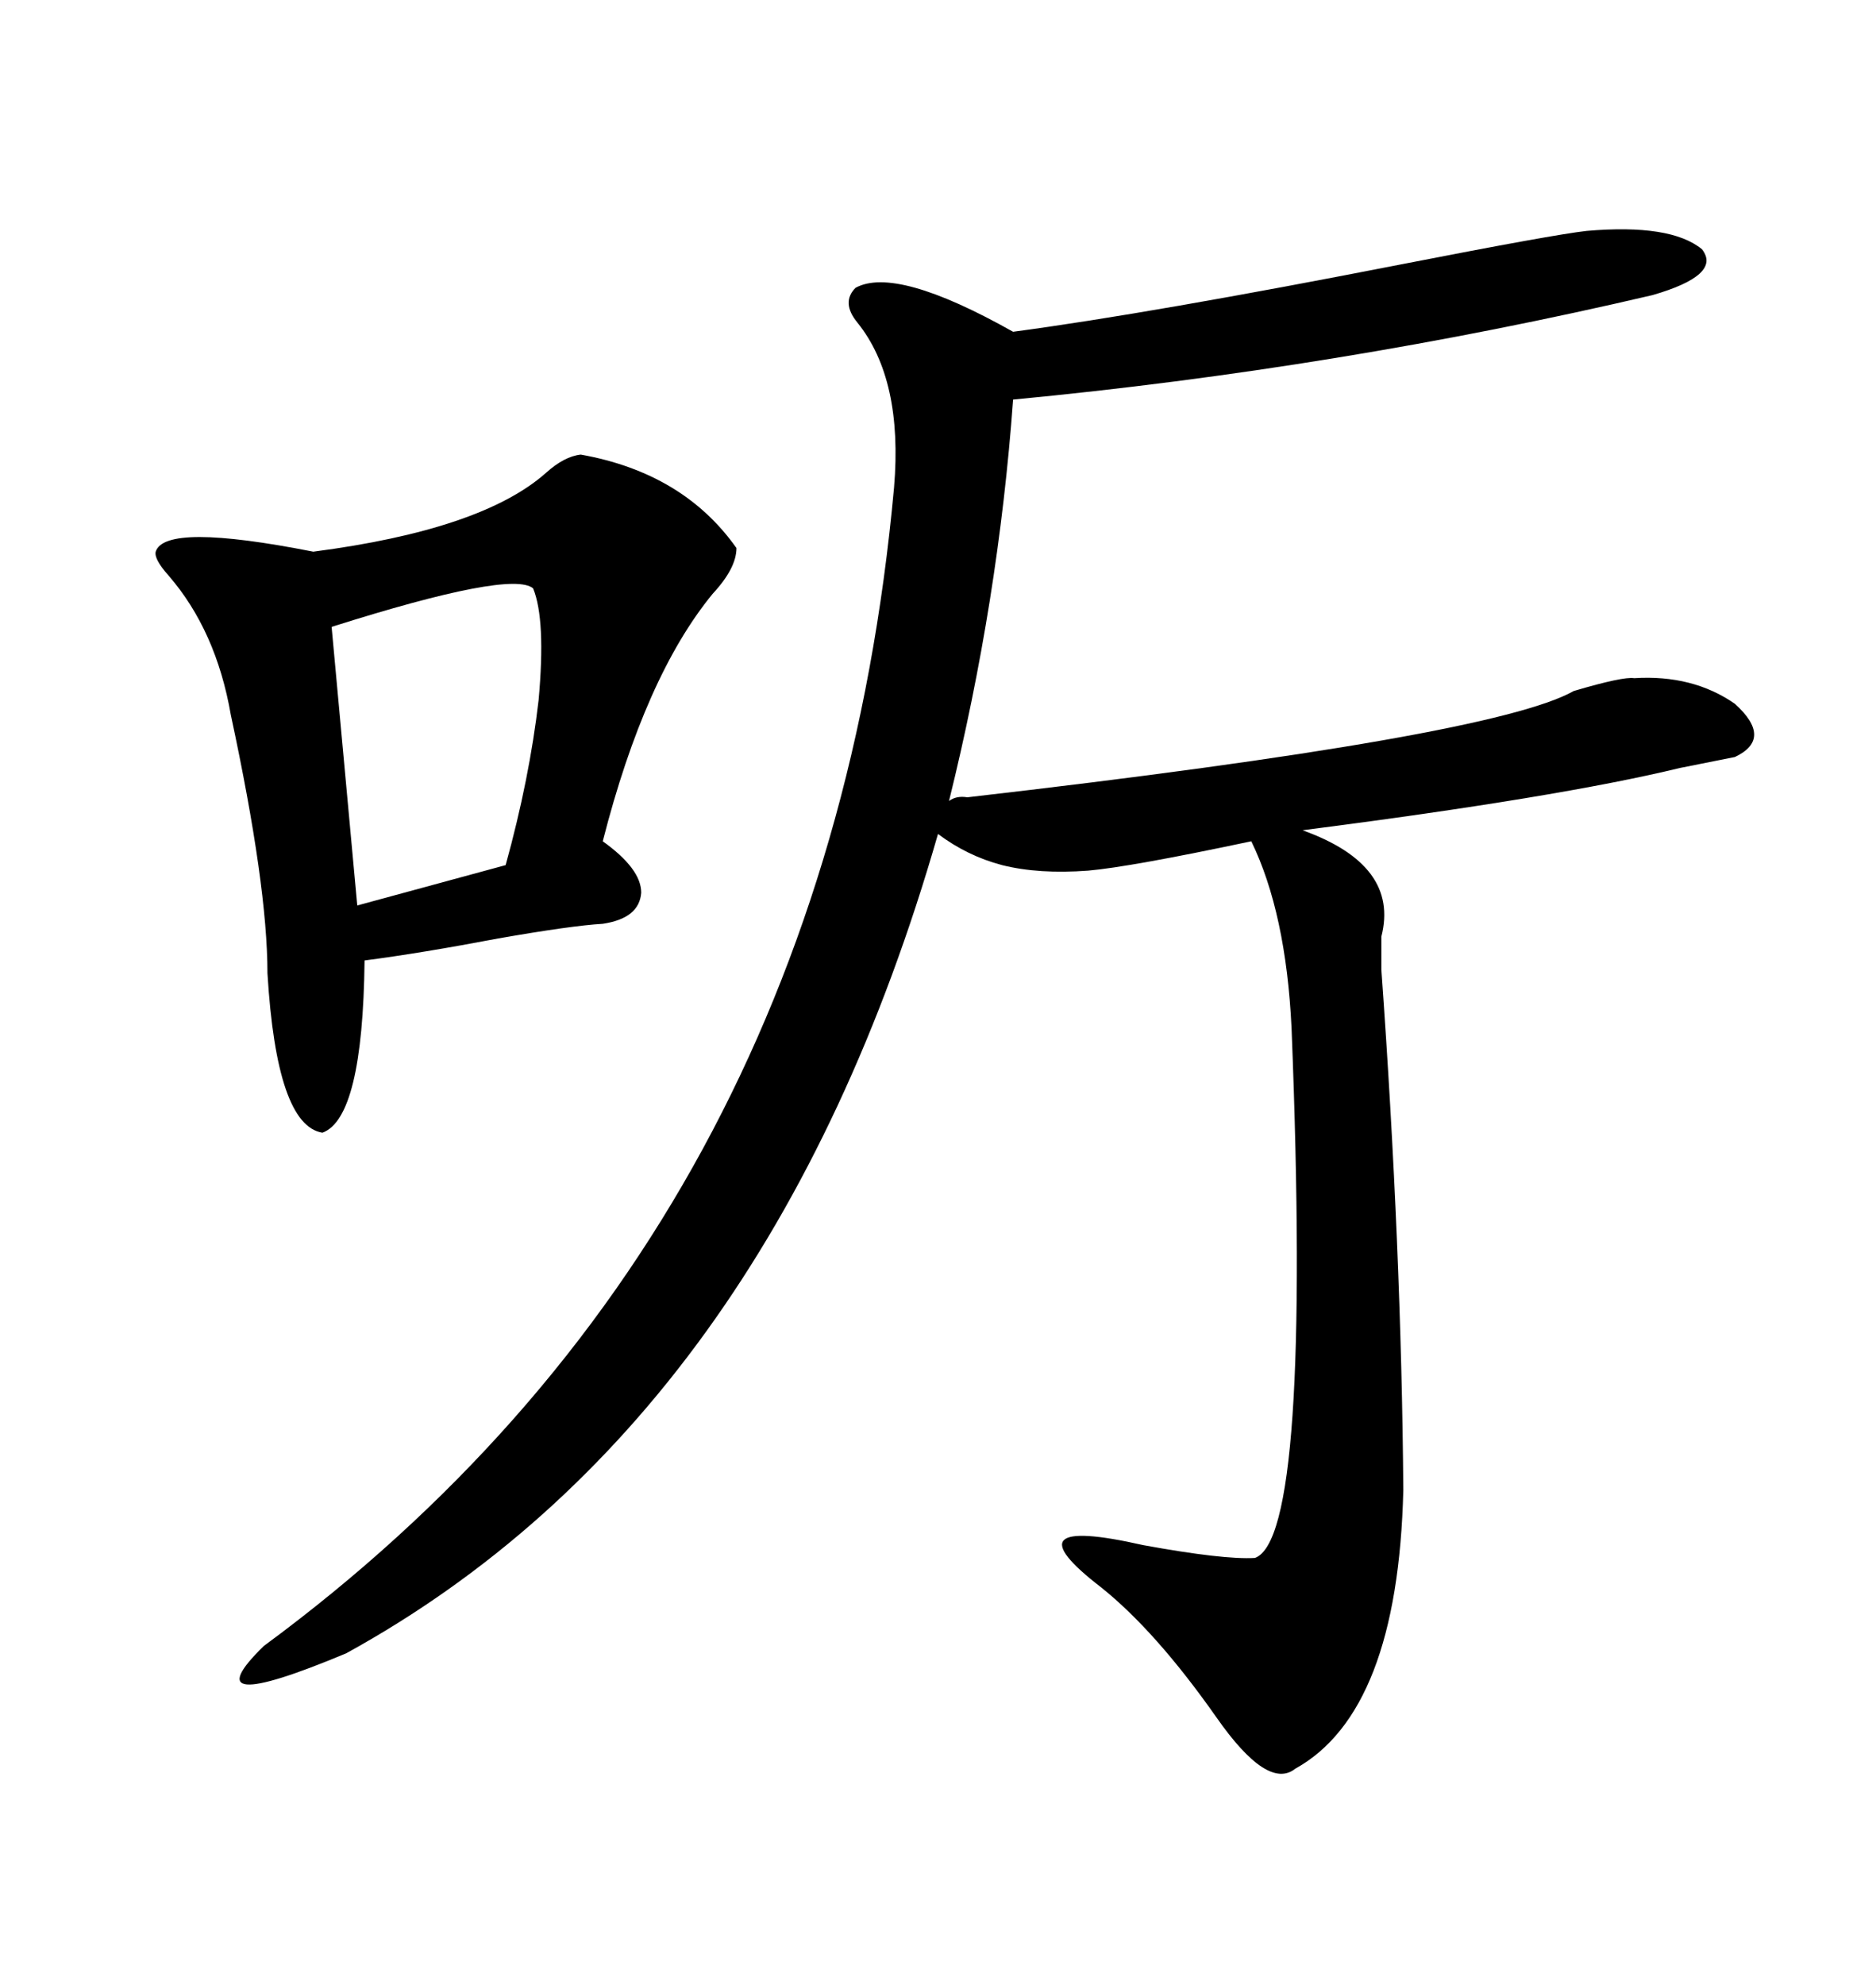 <svg xmlns="http://www.w3.org/2000/svg" xmlns:xlink="http://www.w3.org/1999/xlink" width="300" height="317.285"><path d="M253.71 36.91L253.71 36.91Q267.19 35.74 272.17 39.84L272.17 39.84Q275.39 43.95 264.26 47.17L264.26 47.17Q214.16 58.89 162.01 63.87L162.01 63.87Q159.67 96.09 151.76 128.03L151.76 128.03Q152.93 127.15 154.69 127.44L154.69 127.44Q238.77 117.77 251.66 110.45L251.66 110.45Q259.57 108.11 261.33 108.40L261.33 108.40Q270.70 107.81 277.44 112.50L277.44 112.50Q283.59 118.07 277.44 121.00L277.44 121.00Q274.51 121.58 268.65 122.75L268.65 122.75Q249.32 127.44 208.30 132.71L208.30 132.71Q223.83 138.28 220.90 149.71L220.90 149.71Q220.90 153.22 220.90 154.98L220.90 154.98Q224.12 199.80 224.41 238.18L224.41 238.18Q223.54 273.63 207.13 282.71L207.13 282.71Q202.73 286.23 194.53 274.51L194.53 274.51Q184.86 260.74 176.07 253.71L176.07 253.71Q160.84 241.99 182.81 246.97L182.81 246.97Q195.70 249.32 200.68 249.02L200.68 249.02Q209.77 245.80 206.54 164.36L206.54 164.36Q205.66 145.90 200.10 134.47L200.10 134.47Q180.76 138.57 174.02 139.16L174.02 139.16Q166.11 139.75 160.25 138.28L160.25 138.28Q154.69 136.82 150 133.30L150 133.30Q123.05 227.05 55.37 264.26L55.37 264.26Q30.18 274.80 42.19 263.09L42.19 263.09Q132.13 196.88 142.97 77.93L142.97 77.93Q144.43 60.64 137.11 51.56L137.11 51.56Q134.47 48.34 136.82 46.00L136.82 46.00Q143.26 42.48 162.01 53.03L162.01 53.03Q183.98 50.10 224.41 42.19L224.41 42.19Q248.44 37.50 253.71 36.91ZM92.87 72.66L92.87 72.66Q109.28 75.59 117.77 87.60L117.77 87.60Q117.77 90.82 113.96 94.92L113.96 94.92Q103.13 108.11 96.39 134.47L96.39 134.47Q102.54 138.87 102.54 142.68L102.54 142.68Q102.25 146.78 96.39 147.66L96.39 147.66Q91.41 147.95 79.69 150L79.69 150Q67.38 152.34 58.30 153.52L58.30 153.52Q58.01 178.71 51.56 181.05L51.56 181.05Q44.24 179.88 42.77 155.57L42.77 155.57Q42.77 141.50 36.91 114.26L36.91 114.26Q34.57 100.78 26.95 91.99L26.95 91.99Q24.61 89.36 24.90 88.18L24.90 88.18Q26.37 83.50 50.10 88.18L50.10 88.18Q77.05 84.67 87.30 75.59L87.30 75.59Q90.23 72.95 92.87 72.66ZM85.25 94.04L85.25 94.04Q81.74 91.11 53.03 100.20L53.03 100.20L57.13 144.73L80.86 138.28Q84.67 124.51 86.13 111.91L86.13 111.91Q87.30 99.02 85.25 94.04Z"/></svg>
